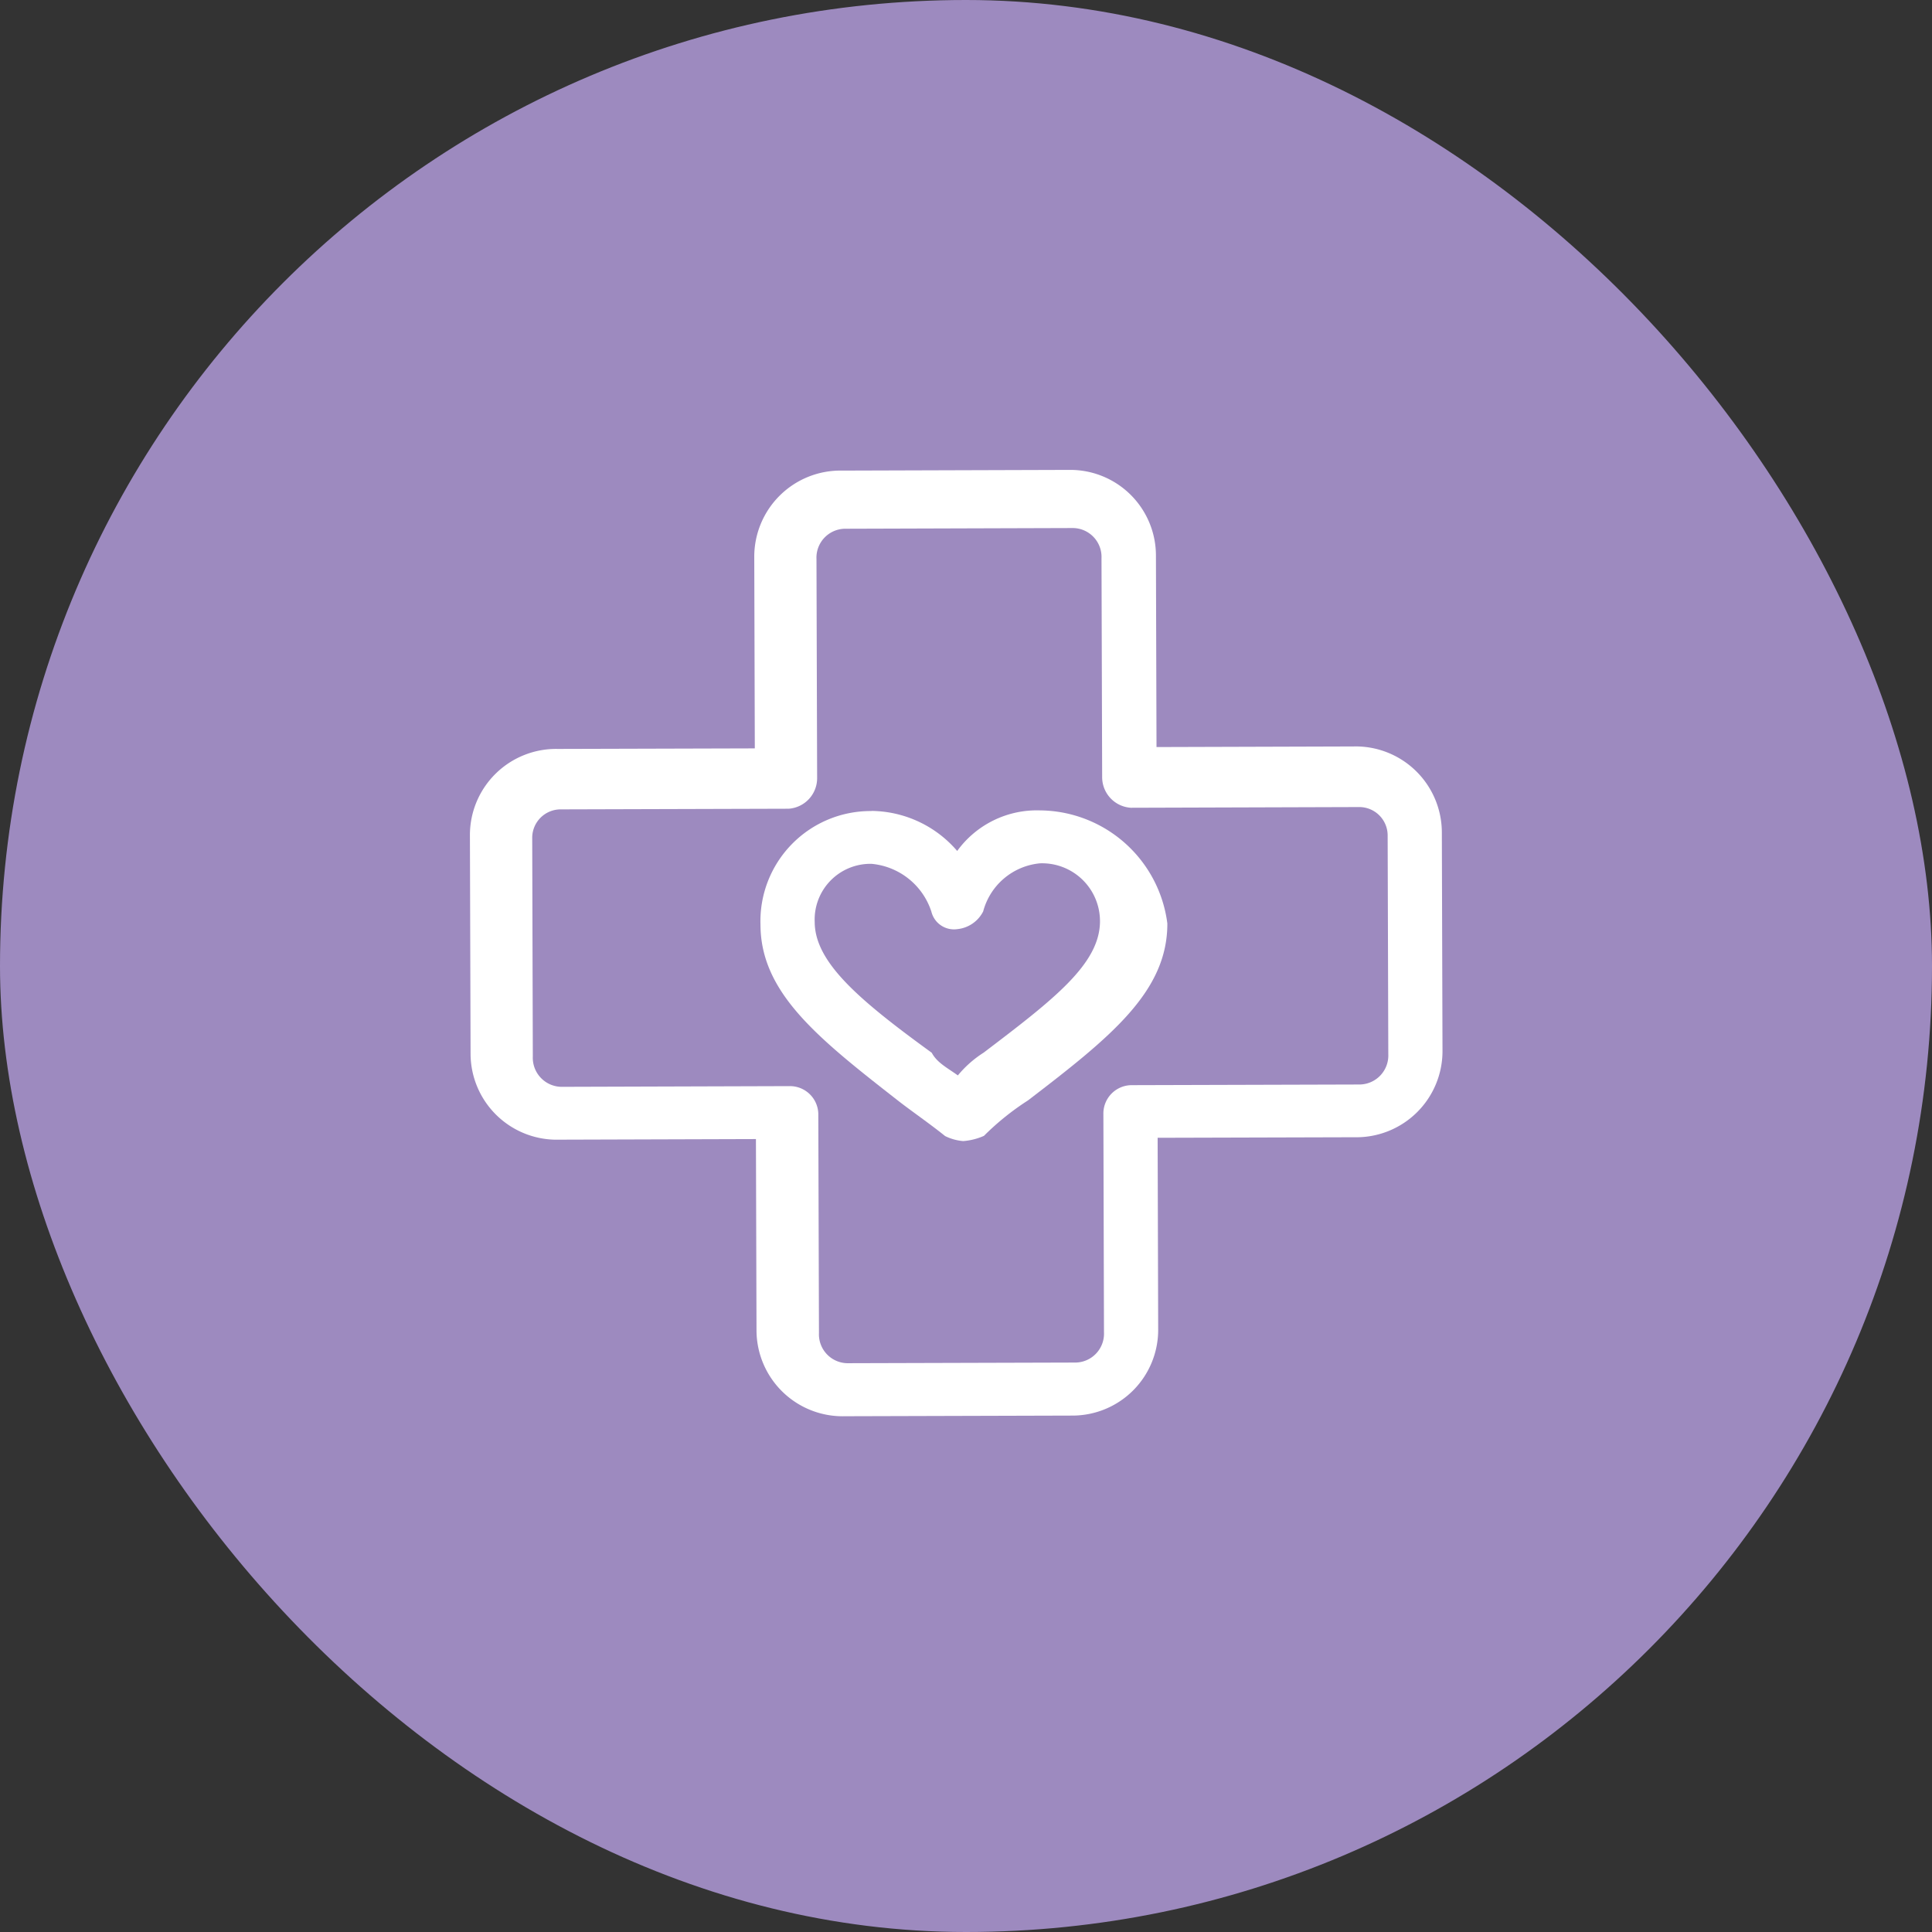 <svg xmlns="http://www.w3.org/2000/svg" xmlns:xlink="http://www.w3.org/1999/xlink" width="74" height="74" viewBox="0 0 74 74"><rect x="0" y="0" width="74" height="74" fill="#333333" stroke="none"/><defs><clipPath id="a"><rect width="74" height="74" fill="none"/></clipPath></defs><g clip-path="url(#a)"><g transform="translate(21134 11293)"><rect width="74" height="74" rx="37" transform="translate(-21134 -11293)" fill="#9d8abf"/><g transform="translate(-21116 -11275)"><path d="M249.954,10.32a4.219,4.219,0,0,0-4.254,4.356c.009,2.608,2.2,4.341,5.283,6.747.494.385,1.192.865,1.79,1.346a1.9,1.9,0,0,0,.693.192,2.408,2.408,0,0,0,.793-.2,10.116,10.116,0,0,1,1.686-1.357c3.169-2.426,5.347-4.17,5.339-6.778a4.957,4.957,0,0,0-4.877-4.331,3.766,3.766,0,0,0-3.172,1.554,4.382,4.382,0,0,0-3.282-1.534m6.459,2.007a2.218,2.218,0,0,1,2.292,2.216c0,1.64-1.778,3-4.454,5.034a4.2,4.2,0,0,0-.99.874c-.4-.29-.795-.482-1-.868-2.784-2.021-4.477-3.462-4.483-5.007a2.135,2.135,0,0,1,2.179-2.229,2.666,2.666,0,0,1,2.29,1.83.892.892,0,0,0,.994.671,1.251,1.251,0,0,0,.99-.679,2.491,2.491,0,0,1,2.179-1.842" transform="translate(-234.572 2.745)" fill="#fff" fill-rule="evenodd"/><path d="M253.738,3.039a3.3,3.3,0,0,0-3.364,3.3l.021,7.34-7.546.021a3.3,3.3,0,0,0-3.366,3.292l.025,8.4a3.3,3.3,0,0,0,3.384,3.274l7.546-.023.022,7.34a3.3,3.3,0,0,0,3.385,3.276l8.733-.025a3.284,3.284,0,0,0,3.267-3.3l-.021-7.34,7.544-.021a3.3,3.3,0,0,0,3.367-3.294l-.025-8.4a3.3,3.3,0,0,0-3.387-3.274l-7.542.023-.022-7.34a3.282,3.282,0,0,0-3.287-3.276Zm8.842,2.2a1.107,1.107,0,0,1,1.094,1.157l.025,8.4a1.174,1.174,0,0,0,1.1,1.157l8.735-.027a1.089,1.089,0,0,1,1.1,1.062l.025,8.4a1.113,1.113,0,0,1-1.09,1.165l-8.733.025a1.087,1.087,0,0,0-1.09,1.063l.023,8.4a1.107,1.107,0,0,1-1.087,1.162l-8.736.025a1.106,1.106,0,0,1-1.094-1.155l-.025-8.4a1.087,1.087,0,0,0-1.1-1.058l-8.735.027a1.113,1.113,0,0,1-1.1-1.16l-.023-8.4a1.09,1.09,0,0,1,1.09-1.067l8.733-.025a1.173,1.173,0,0,0,1.09-1.162l-.025-8.4a1.108,1.108,0,0,1,1.087-1.162Z" transform="translate(-239.484 -3.014)" fill="#fff" fill-rule="evenodd"/></g></g></g></svg>